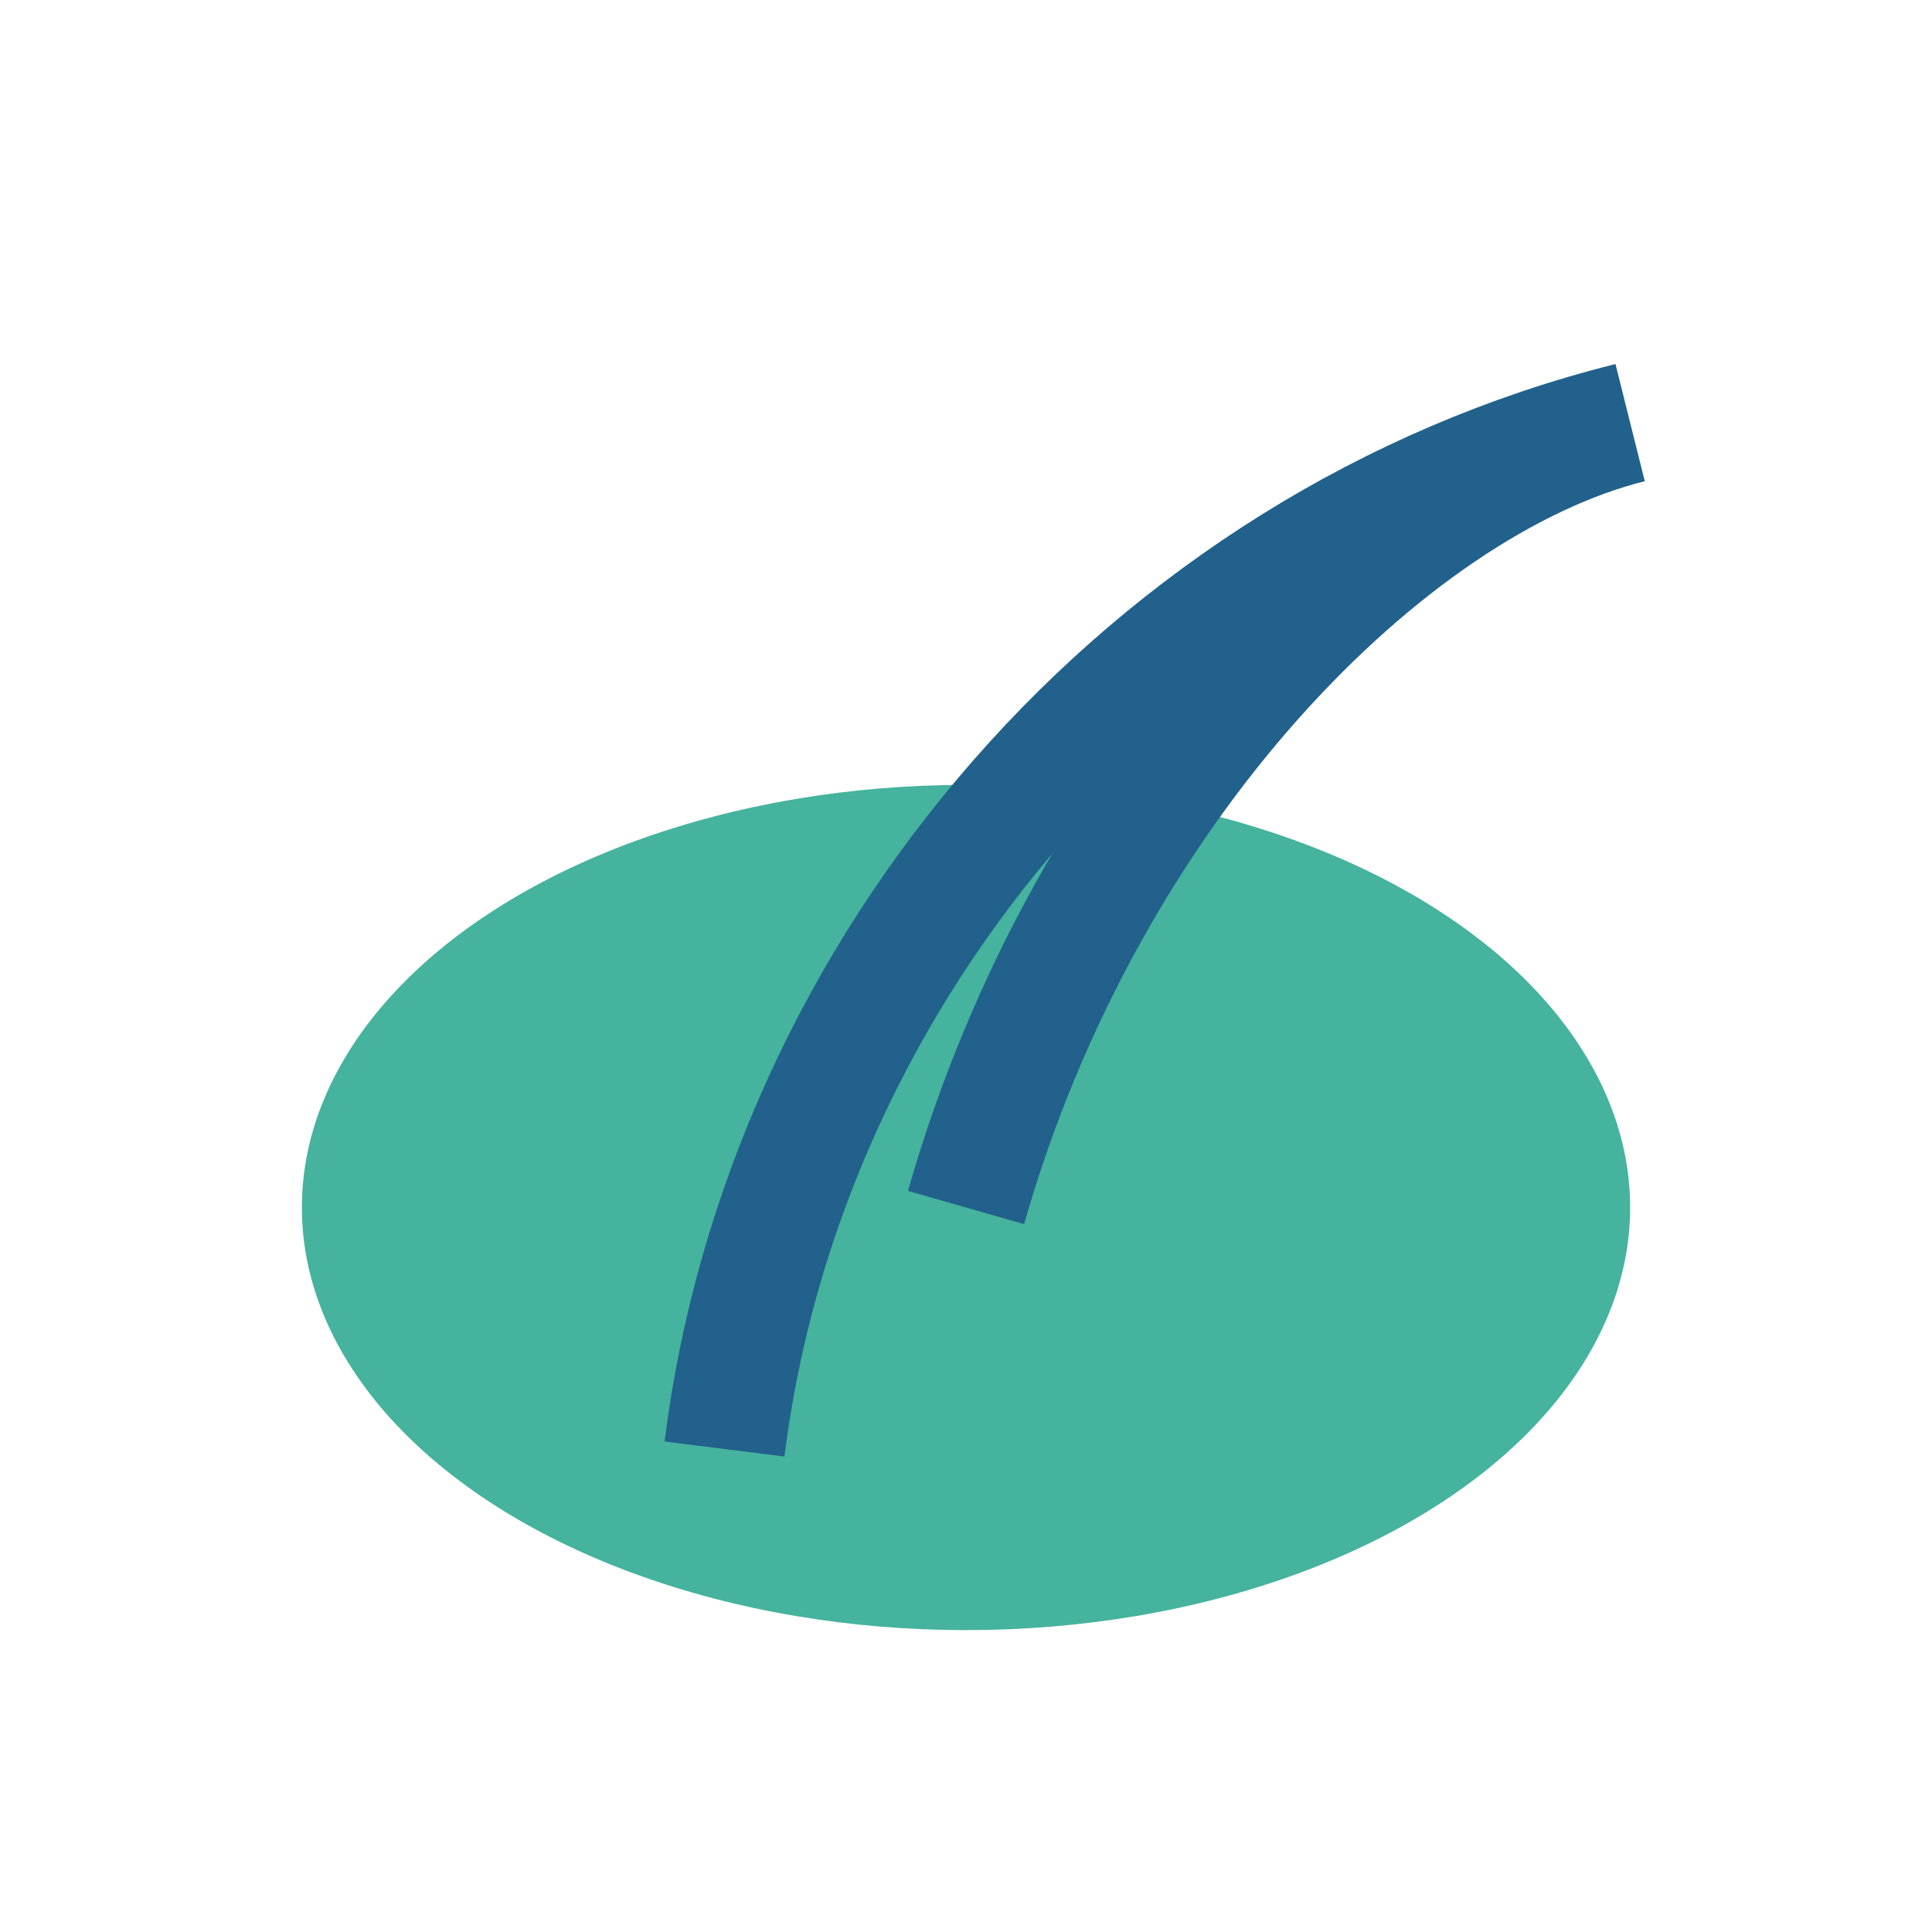 <?xml version="1.0" encoding="UTF-8"?>
<svg xmlns="http://www.w3.org/2000/svg" width="32" height="32" viewBox="0 0 32 32"><ellipse cx="16" cy="20" rx="11" ry="7" fill="#45B39D"/><path d="M16 20c2-7 7-12 11-13-8 2-14 9-15 17" fill="none" stroke="#21618C" stroke-width="2"/></svg>